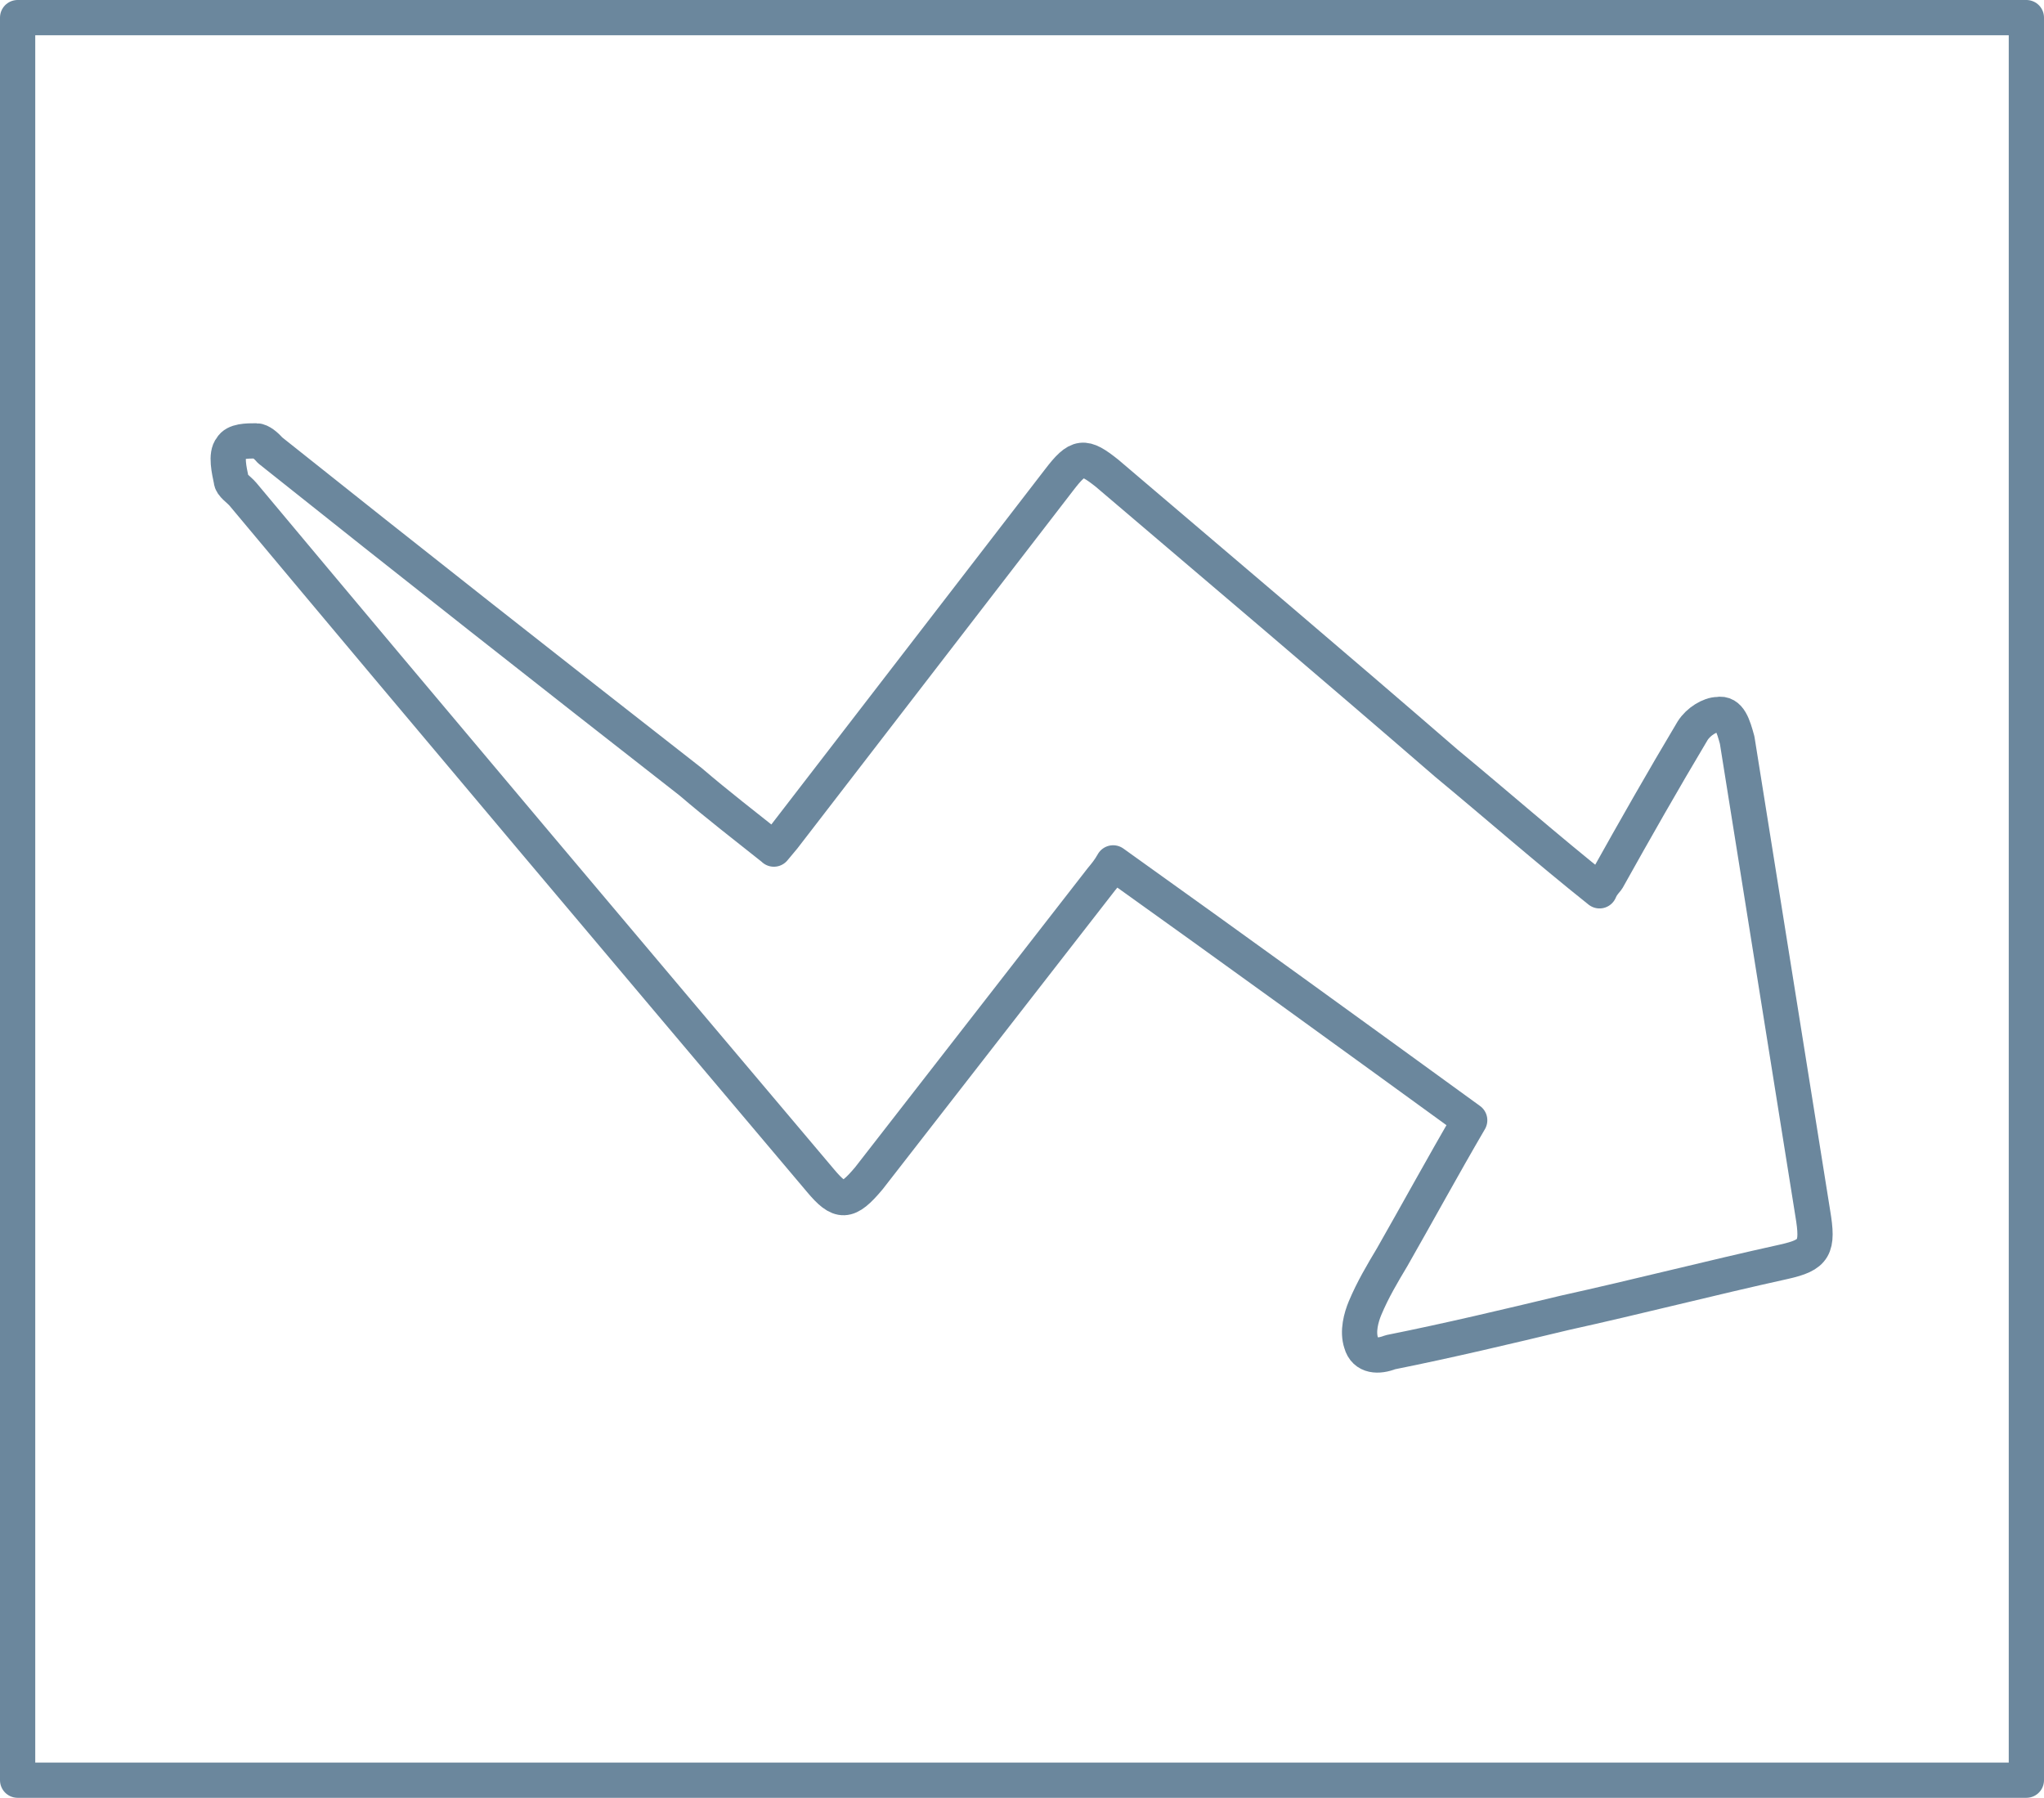 <?xml version="1.0" encoding="UTF-8"?>
<svg id="Layer_1" xmlns="http://www.w3.org/2000/svg" version="1.1" viewBox="0 0 265.58 233.58">
  <!-- Generator: Adobe Illustrator 29.7.1, SVG Export Plug-In . SVG Version: 2.1.1 Build 8)  -->
  <defs>
    <style>
      .st0 {
        fill: none;
        stroke: #6b879d;
        stroke-linecap: round;
        stroke-linejoin: round;
        stroke-width: 4.58px;
      }
    </style>
  </defs>
  <rect class="st0" x="2.29" y="2.29" width="261" height="229"/>
  <path class="st0" d="M100.56,110.31c-3.78-3.01-7.3-5.72-10.83-8.74-18.13-14.16-36.52-28.62-54.65-43.08-.5-.6-1.26-1.21-1.76-1.21-1.26,0-2.77,0-3.27.9-.76.9-.25,3.01,0,4.22,0,.6,1.01,1.21,1.51,1.81,24.93,29.83,49.86,59.35,75.04,89.17,2.52,3.01,3.53,3.01,6.3-.3,10.07-12.95,20.15-25.91,30.22-38.86.5-.6,1.01-1.21,1.51-2.11,15.61,11.15,30.97,22.29,46.33,33.44-3.52,6.03-6.8,12.05-10.07,17.78-1.26,2.11-2.52,4.22-3.53,6.63-.5,1.21-1,3.01-.5,4.52.5,1.81,2.27,1.81,3.78,1.21,7.55-1.51,15.11-3.31,22.66-5.12,9.57-2.11,18.89-4.52,28.46-6.63,4.03-.9,4.53-1.81,3.77-6.33-3.27-20.49-6.54-40.97-9.82-61.46-.5-1.81-1-3.61-2.51-3.31-1.01,0-2.52.9-3.28,2.11-3.78,6.33-7.55,12.95-11.08,19.28-.5.6-.75.9-1.01,1.51-6.8-5.42-13.34-11.15-19.89-16.57-14.61-12.65-29.21-25.01-44.07-37.66-3.02-2.41-3.78-2.41-6.3.9-11.84,15.37-23.92,31.03-35.76,46.4-.5.6-.76.9-1.26,1.51Z"/>
</svg>